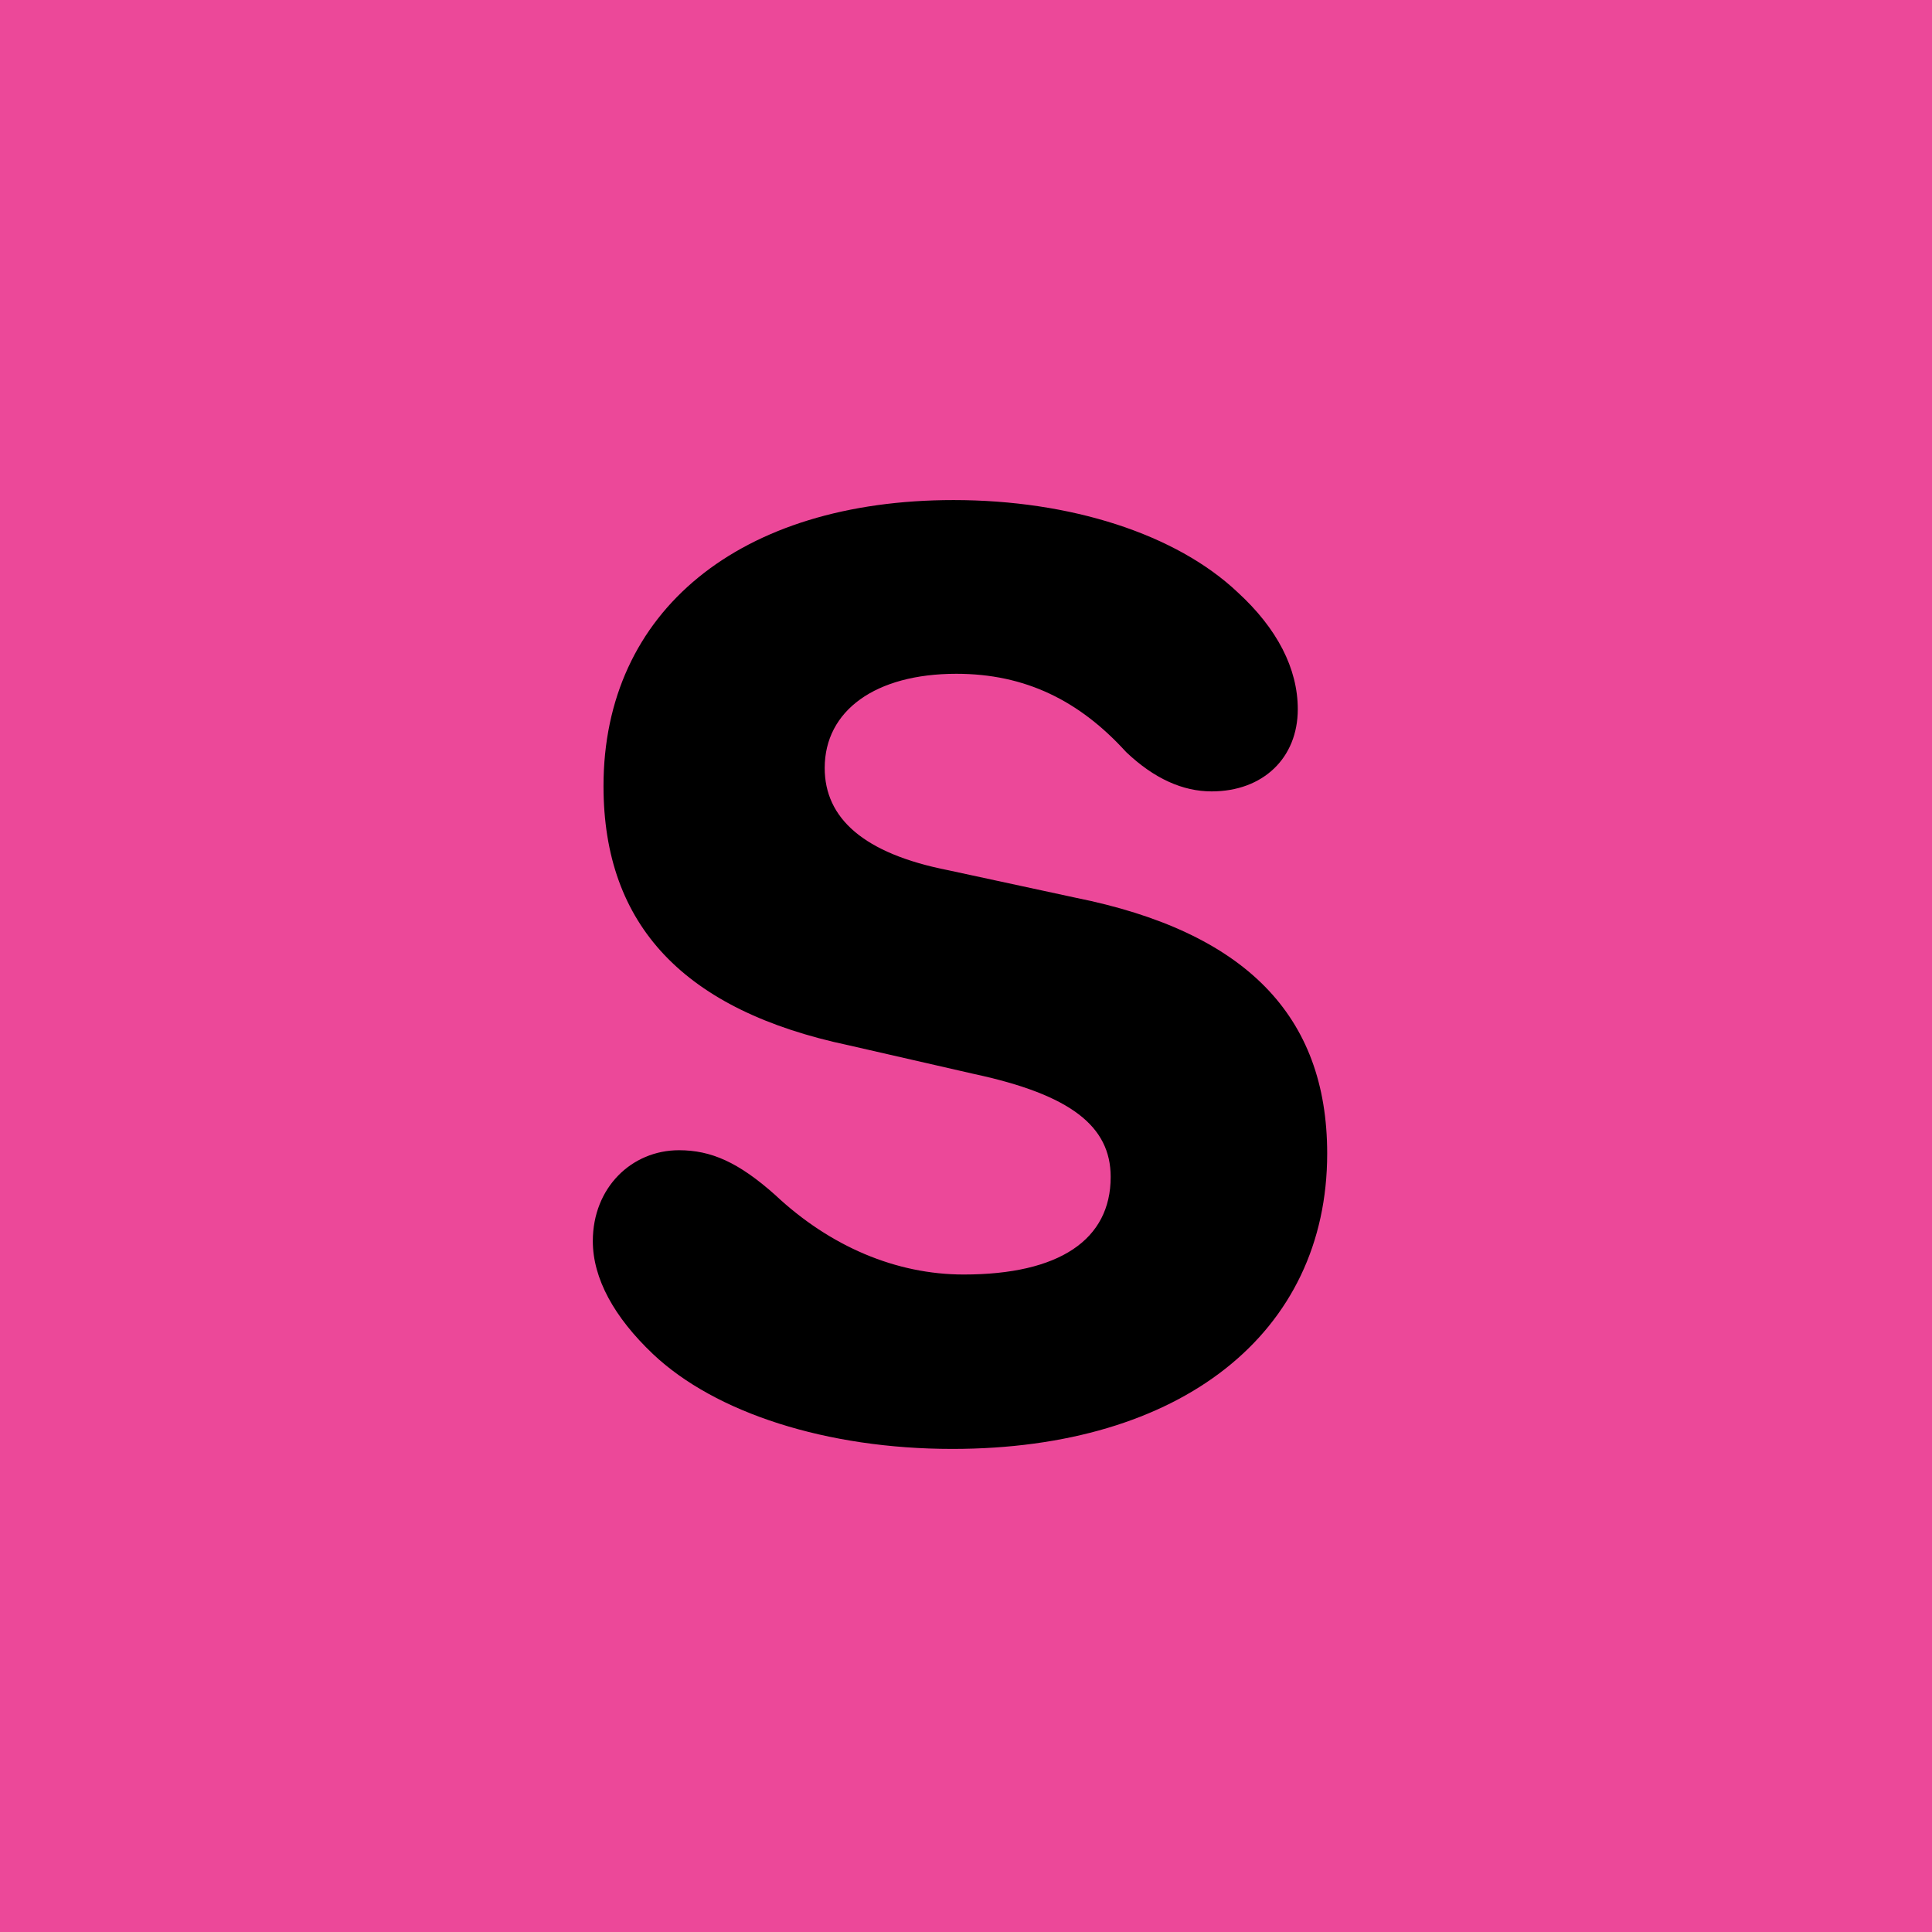 <?xml version="1.0" encoding="UTF-8"?>
<svg width="192" height="192" viewBox="0 0 96 96" xmlns="http://www.w3.org/2000/svg">
    <rect x="0" y="0" width="192" height="192" fill="#ec4899" />
    <g fill="#000">
        <path id="S" fill-rule="evenodd" stroke="none" d="M 29.457 61.67 C 29.457 63.529 30.52 65.455 32.445 67.281 C 35.533 70.203 41.078 71.996 47.32 71.996 C 58.676 71.996 65.947 66.252 65.947 57.32 C 65.947 50.447 61.863 46.297 53.43 44.604 L 47.121 43.242 C 42.904 42.412 40.979 40.652 40.979 38.162 C 40.979 35.307 43.502 33.48 47.52 33.48 C 50.939 33.48 53.629 34.809 55.953 37.365 C 57.348 38.693 58.775 39.324 60.203 39.324 C 62.76 39.324 64.486 37.664 64.486 35.24 C 64.486 33.215 63.457 31.223 61.498 29.43 C 58.443 26.541 53.197 24.848 47.387 24.848 C 36.762 24.848 29.988 30.359 29.988 39.059 C 29.988 45.998 34.006 50.215 42.174 51.941 L 48.416 53.369 C 53.197 54.398 55.189 55.959 55.189 58.482 C 55.189 61.604 52.633 63.33 47.885 63.33 C 44.531 63.33 41.244 61.936 38.521 59.379 C 36.695 57.752 35.334 57.154 33.74 57.154 C 31.383 57.154 29.457 59.014 29.457 61.67 Z"/>
    </g>
</svg>
